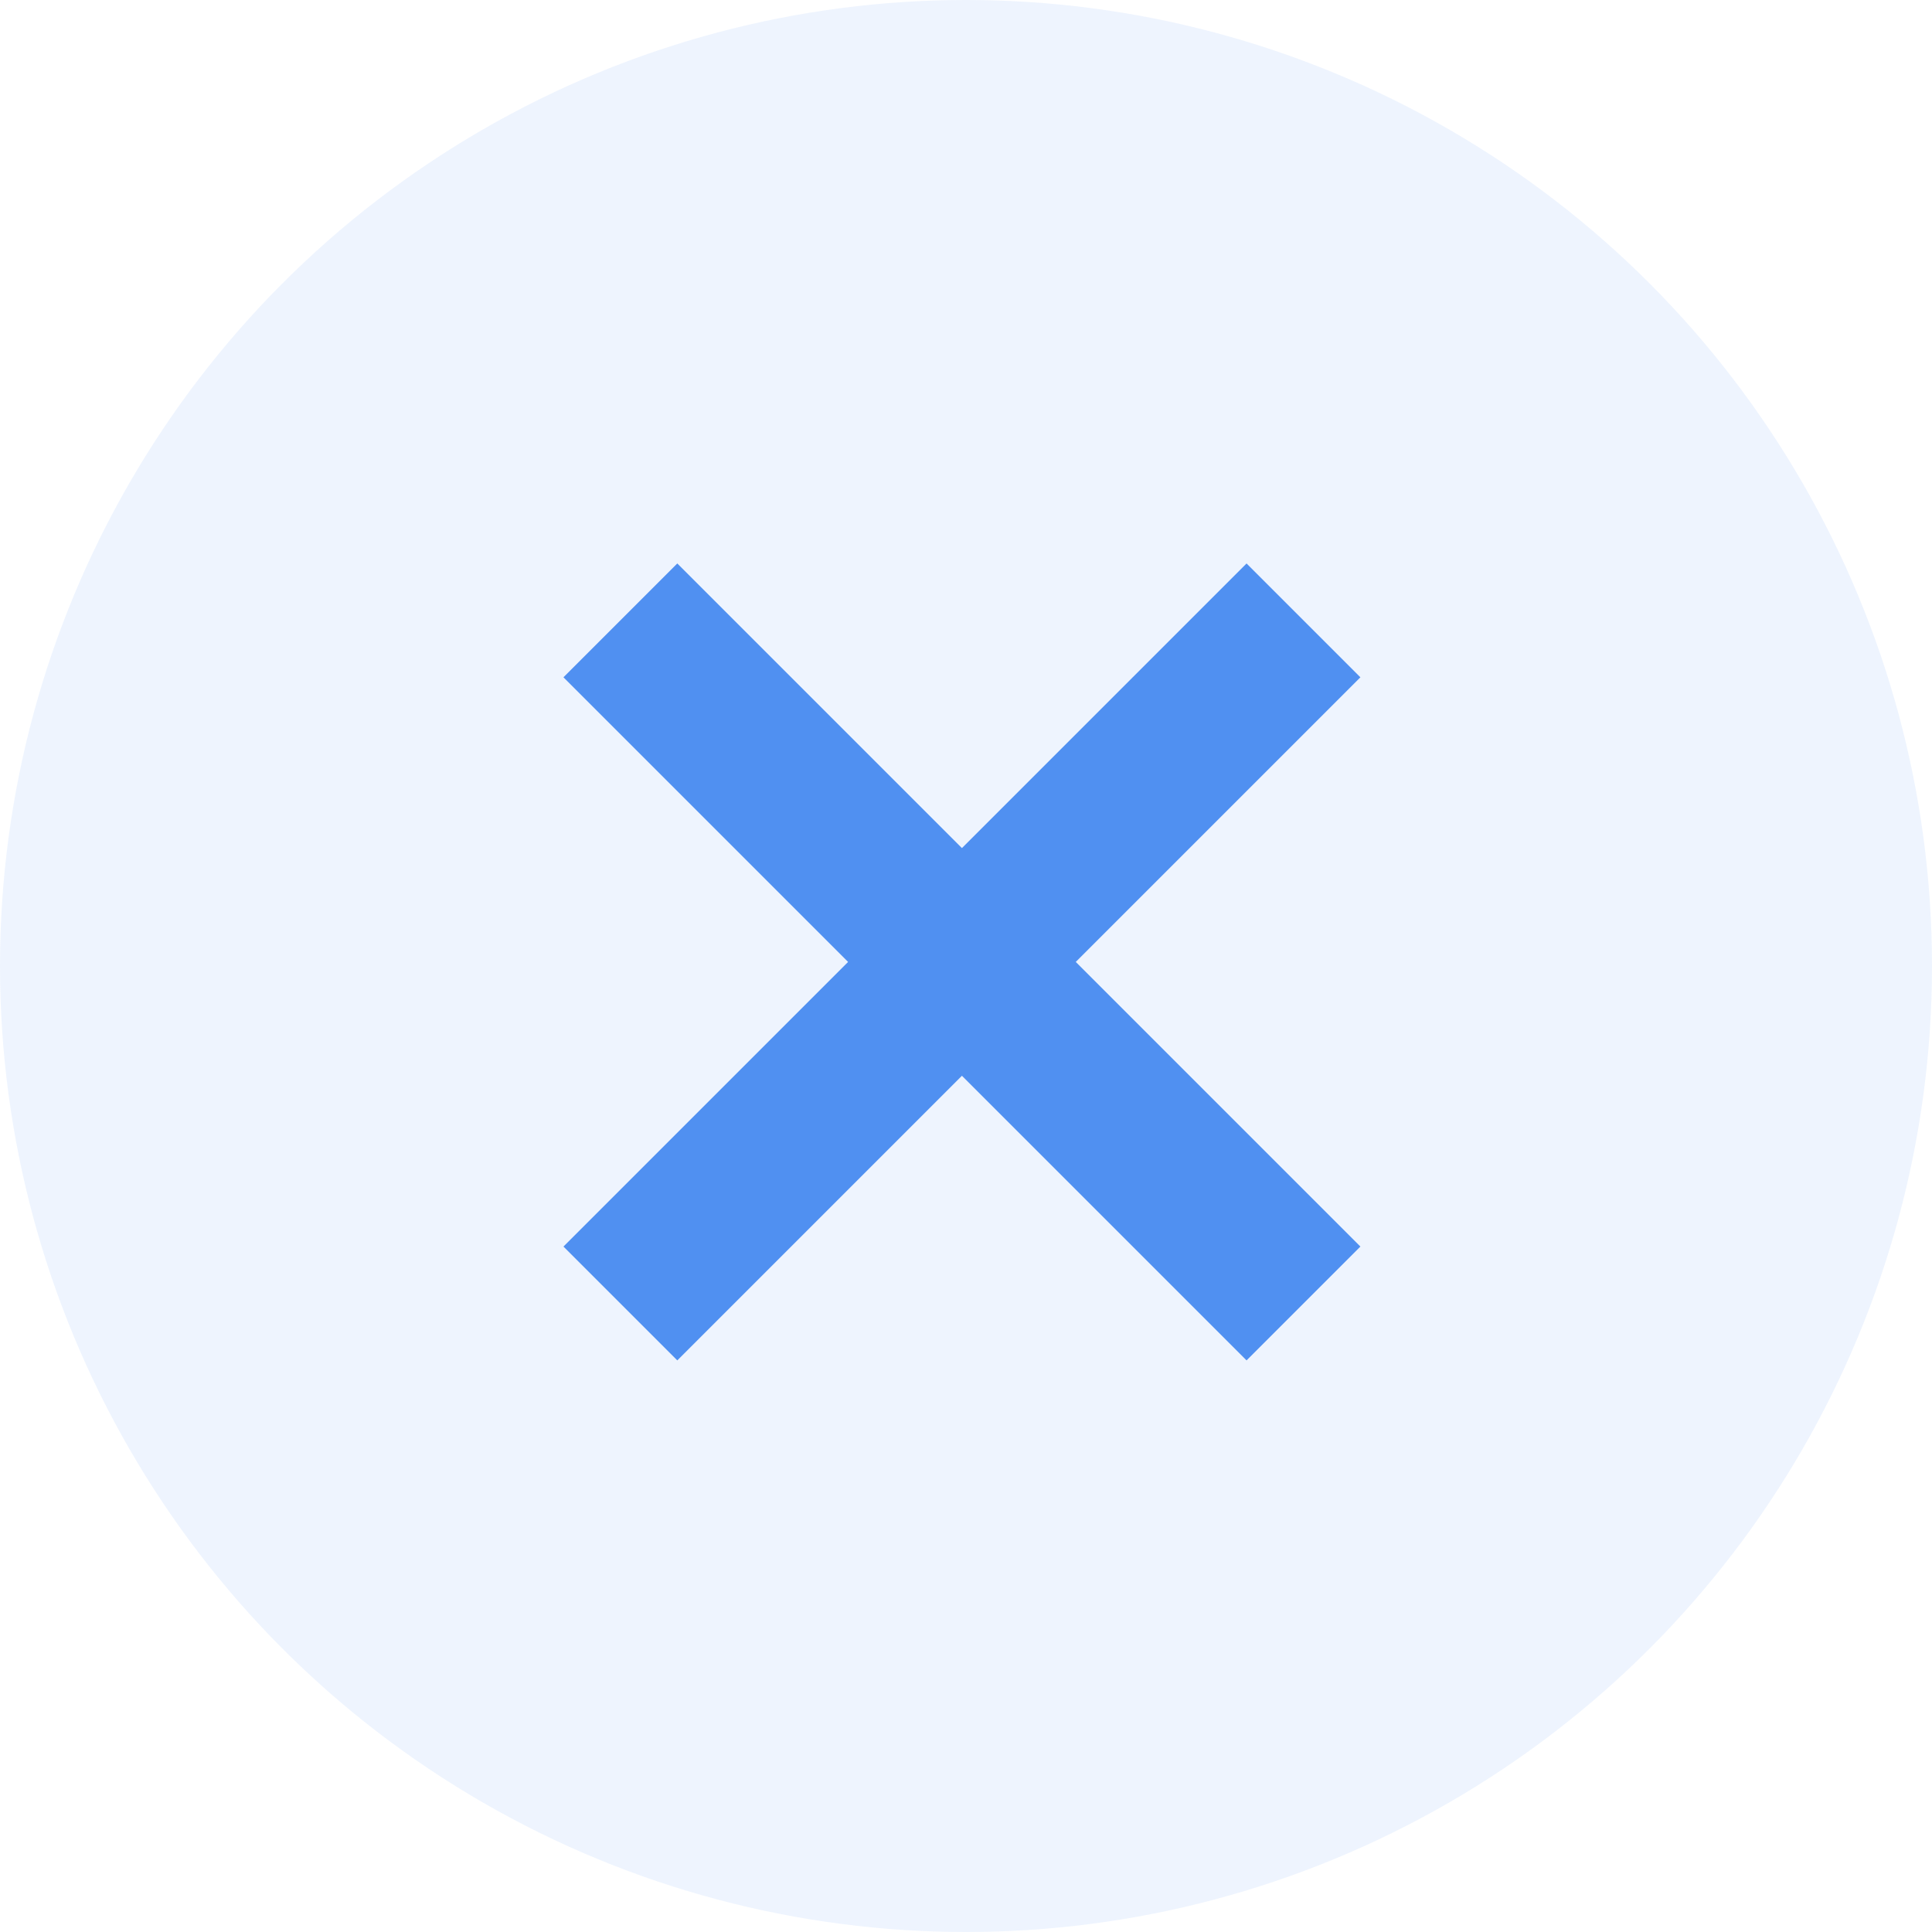 <svg width="14" height="14" xmlns="http://www.w3.org/2000/svg"><g fill="#5090F1" fill-rule="evenodd"><circle opacity=".1" cx="7" cy="7" r="7"/><path d="M9.033 4.083l.825.825-4.95 4.95-.825-.825z"/><path d="M4.908 4.083l-.825.825 4.95 4.95.825-.825z"/></g></svg>